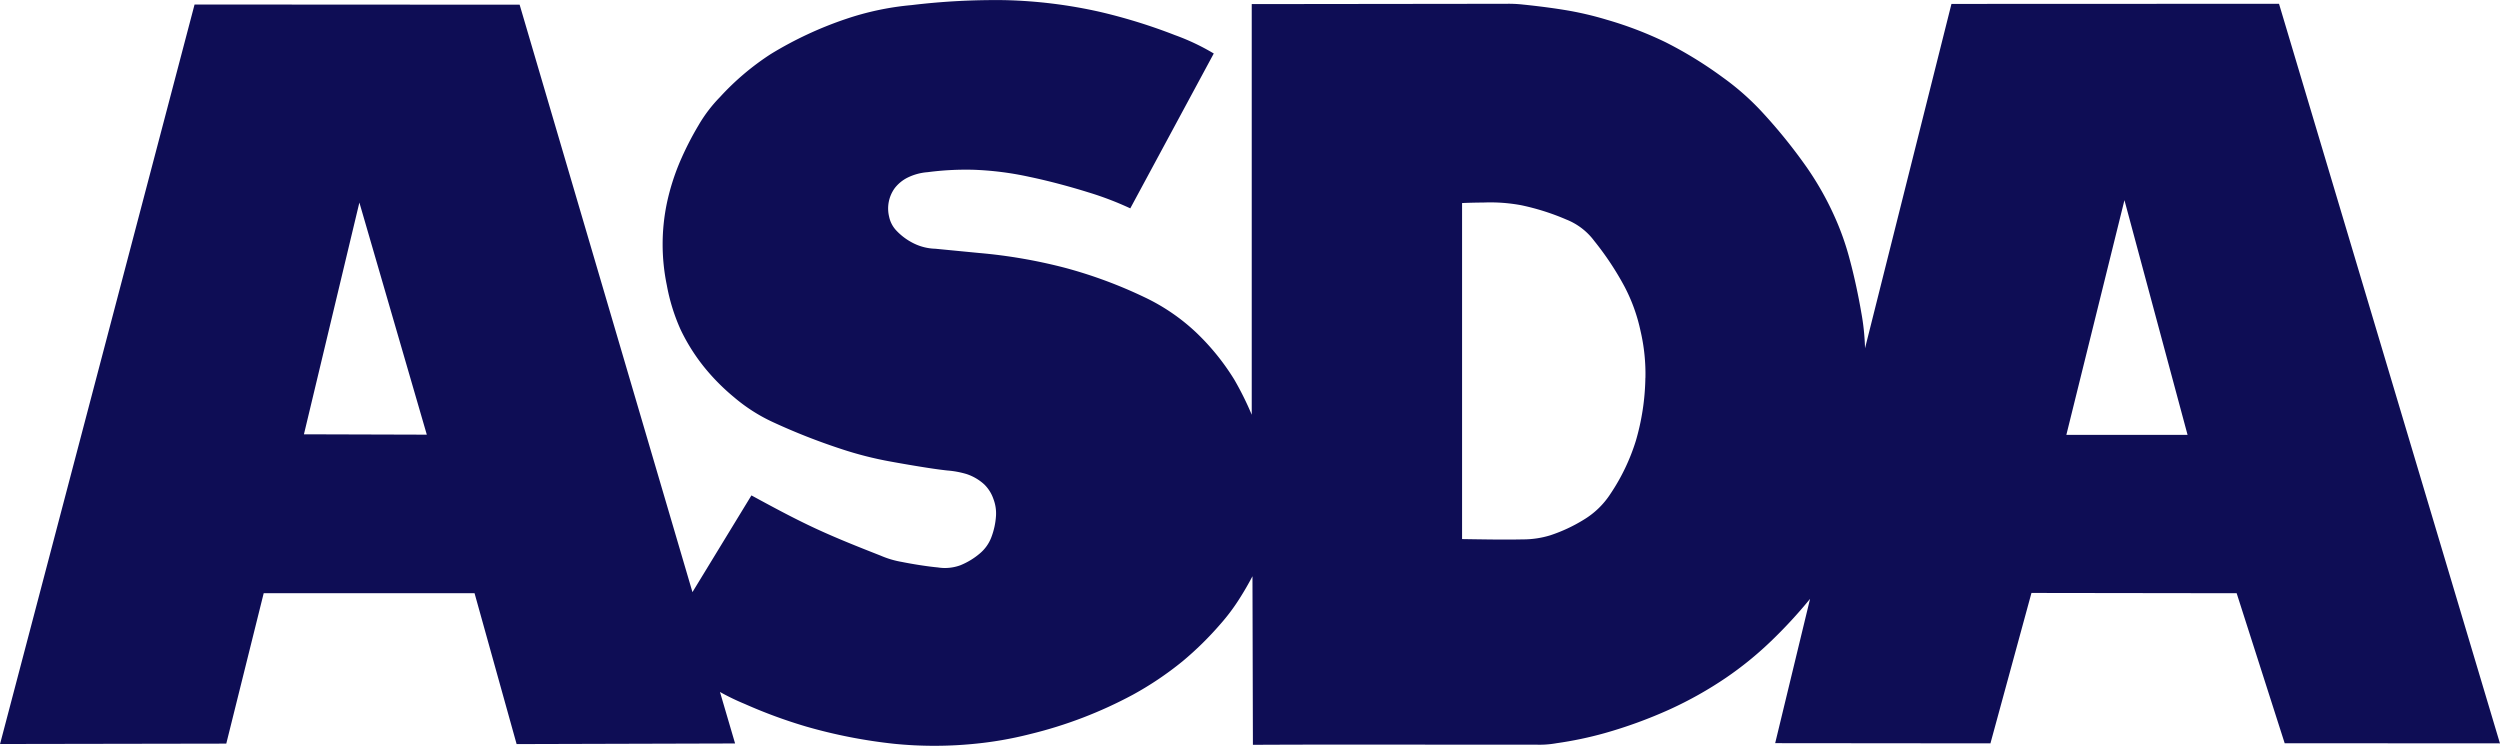 <svg viewBox="0 0 96.396 28.753" height="28.753" width="96.396" xmlns="http://www.w3.org/2000/svg">
  <g transform="translate(-744.605 -1214.124)" data-name="Group 585" id="Group_585">
    <g transform="translate(744.605 1214.124)" data-name="Group 237" id="Group_237">
      <path fill="#0e0d55" transform="translate(86.775 0.146)" d="M1.1,0l-12.63.005-3.333,13.278a8.85,8.85,0,0,0-.146-1.39c-.1-.59-.264-1.371-.44-2.021a10.431,10.431,0,0,0-.618-1.734A11.706,11.706,0,0,0-17.128,6.28a20.479,20.479,0,0,0-1.636-2.032,9.95,9.95,0,0,0-1.581-1.408,15.524,15.524,0,0,0-2.213-1.36,14.311,14.311,0,0,0-2.26-.864A12.682,12.682,0,0,0-26.491.231c-.55-.089-1.171-.162-1.549-.2A5.09,5.09,0,0,0-28.691,0L-38.51.012l0,15.834a11.822,11.822,0,0,0-.674-1.357,9.085,9.085,0,0,0-1.473-1.818,7.715,7.715,0,0,0-2-1.362,17.719,17.719,0,0,0-3.032-1.123,19.989,19.989,0,0,0-3.341-.578l-1.68-.163a2,2,0,0,1-.834-.207,2.332,2.332,0,0,1-.682-.508,1.1,1.1,0,0,1-.266-.521,1.338,1.338,0,0,1,.216-1.1,1.446,1.446,0,0,1,.469-.393,2.093,2.093,0,0,1,.8-.223A11.307,11.307,0,0,1-49.233,6.4a12.013,12.013,0,0,1,2.139.271c.771.16,1.619.391,2.286.6a12.265,12.265,0,0,1,1.615.617l3.219-5.971a8.61,8.61,0,0,0-1.5-.71,21.339,21.339,0,0,0-2.88-.893,18.587,18.587,0,0,0-3.687-.455,27.034,27.034,0,0,0-3.589.192,10.9,10.9,0,0,0-2.526.534,14.349,14.349,0,0,0-2.9,1.354A10.082,10.082,0,0,0-59.017,3.6a5.5,5.5,0,0,0-.818,1.074,11.959,11.959,0,0,0-.723,1.417,8.767,8.767,0,0,0-.5,1.58,7.79,7.79,0,0,0-.005,3.182,7.371,7.371,0,0,0,.532,1.712,7.354,7.354,0,0,0,.971,1.521,8.217,8.217,0,0,0,1.09,1.086,6.534,6.534,0,0,0,1.508.963,24.215,24.215,0,0,0,2.623,1.031,13.83,13.83,0,0,0,1.9.484c.546.1,1.093.191,1.452.246s.529.076.744.1a3.513,3.513,0,0,1,.737.137,1.883,1.883,0,0,1,.683.4,1.44,1.44,0,0,1,.352.559,1.553,1.553,0,0,1,.1.654,2.812,2.812,0,0,1-.182.831,1.507,1.507,0,0,1-.444.62,2.758,2.758,0,0,1-.746.452,1.728,1.728,0,0,1-.872.084c-.4-.036-.989-.131-1.388-.212a3.56,3.56,0,0,1-.814-.242c-.855-.336-1.708-.673-2.539-1.06s-1.638-.825-2.445-1.263l-2.274,3.729L-66.739.035-79.273.028l-7.5,28.514,8.723-.015,1.443-5.8,8.13,0,1.622,5.818,8.424-.024-.583-1.986a8.833,8.833,0,0,0,.953.461,19.233,19.233,0,0,0,2.362.87,19.856,19.856,0,0,0,3.414.669,15.584,15.584,0,0,0,3.023.005,14.218,14.218,0,0,0,2.219-.384A16.632,16.632,0,0,0-43.1,26.645a12.62,12.62,0,0,0,1.924-1.294,12.55,12.55,0,0,0,1.458-1.433,7.639,7.639,0,0,0,.728-.969q.273-.427.508-.876l.017,6.5c3.631-.019,7.26,0,10.89-.007a3.731,3.731,0,0,0,.818-.055,14.326,14.326,0,0,0,1.857-.389,17.867,17.867,0,0,0,2.506-.915,14.78,14.78,0,0,0,2.178-1.225,13.276,13.276,0,0,0,1.69-1.369,18.27,18.27,0,0,0,1.544-1.668l-1.345,5.564,8.3.008,1.582-5.8,7.912.011,1.852,5.784,8.3.005ZM-75.056,16.6l2.138-8.936,2.6,8.95Zm51.724-2.173a9.134,9.134,0,0,1-.365,2.416,7.814,7.814,0,0,1-.981,2.052,3.186,3.186,0,0,1-1.034,1A6.068,6.068,0,0,1-27,20.495a3.572,3.572,0,0,1-1.058.157c-.715.016-1.557,0-2.342-.012l0-12.956c.252-.013.5-.017.866-.022a6.511,6.511,0,0,1,1.415.105,9.15,9.15,0,0,1,1.742.553,2.479,2.479,0,0,1,1.077.828,11.365,11.365,0,0,1,1.169,1.766,6.631,6.631,0,0,1,.612,1.7,7.3,7.3,0,0,1,.189,1.816M-7.1,16.622-4.86,7.572l2.434,9.05Z" data-name="Path 368" id="Path_368"></path>
    </g>
  </g>
</svg>

